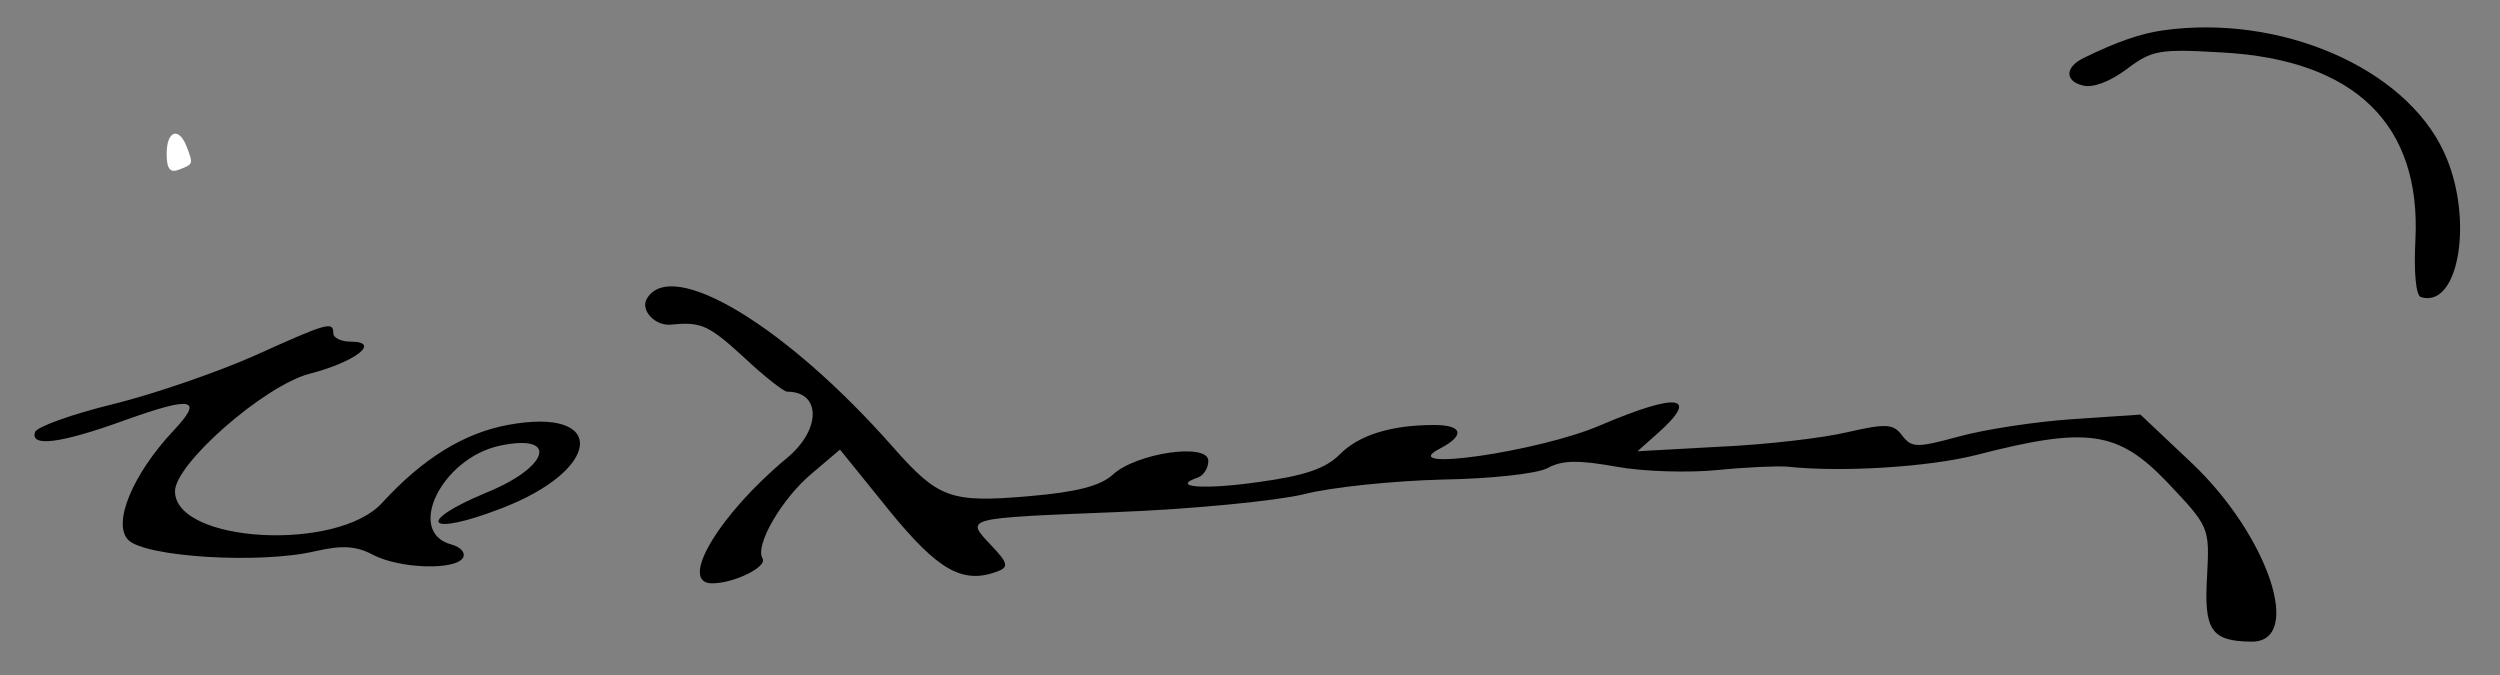 <?xml version="1.0" encoding="utf-8"?>
<!-- Generator: Adobe Illustrator 16.0.0, SVG Export Plug-In . SVG Version: 6.00 Build 0)  -->
<!DOCTYPE svg PUBLIC "-//W3C//DTD SVG 1.1//EN" "http://www.w3.org/Graphics/SVG/1.1/DTD/svg11.dtd">
<svg version="1.1" id="Capa_1" xmlns="http://www.w3.org/2000/svg" xmlns:xlink="http://www.w3.org/1999/xlink" x="0px" y="0px"
	 width="300px" height="81px" viewBox="0 0 300 81" enable-background="new 0 0 300 81" xml:space="preserve">
<rect x="0" y="0" width="300" height="81" fill="#808080" stroke="none"/>
<g transform="translate(0,81) scale(0.05,-0.05)">
	<path d="M5189.999,1547.002c-54.004-7.998-109.004-27.002-189.004-66.006c-45-21.992-45.996-55-2.988-65.996
		c23.984-7.002,65.996,9.004,105.996,39.004c60.996,45.996,77.988,48.994,230.996,40c316.992-18.008,475.996-173.008,461.992-450
		c-3.984-76.006,1.016-133.008,13.008-137.002c93.008-29.004,128.008,193.994,55,348.994
		C5770.995,1457.998,5471.991,1587.002,5189.999,1547.002z"/>
	<path fill="#FFFFFF" d="M400,1250.996c0-35.996,7.998-46.992,30-37.998c34.004,12.998,34.004,12.998,17.998,55
		C429.004,1317.002,400,1305.996,400,1250.996z"/>
	<path d="M1552.998,904.004c-17.998-28.008,20-68.008,59.004-63.008c70.996,7.002,88.994-0.996,175.996-80.996
		c47.002-44.004,92.998-80,101.006-80c81.992,0,81.992-90.996,0-159.003c-163.008-135-262.002-300.996-180-300.996
		c52.998,0,133.994,40,120.996,60c-19.004,30.996,47.002,145,120,205l65.996,55.996L2134.004,395
		C2252.002,250,2310.996,216.993,2395,249.004c25.996,10,24.004,20-15,60.996c-64.004,68.008-70.996,65.996,300,80.996
		c182.002,7.012,384.004,27.012,450,43.008c65.996,16.992,215,31.992,330,35c119.004,1.992,230,14.004,255,27.988
		c35,19.004,74.004,19.004,164.004,3.008c65-11.992,175-15,244.004-8.008c70,7.012,145,10,166.992,8.008
		c130-14.004,338.007-0.996,453.007,28.008c266.992,68.984,340,57.988,457.988-65C5303.007,355,5303.007,355,5296.991,236.993
		c-7.988-130,10-155.996,107.012-156.992c125,0,40,254.004-143.008,428.008L5136.991,625l-162.988-10.996
		c-90-5.996-213.008-25-274.004-42.012C4599.999,545,4588.007,545,4565,575c-20.996,28.008-38.008,29.004-130,8.008
		c-58.008-14.004-195-30-305-35l-200-11.016l45,40c106.992,94.004,55,103.008-135,22.012
		c-145.996-63.007-494.004-113.007-385-55.996C3516.992,575,3510.996,600,3441.992,600c-102.988,0-180.996-24.004-226.992-70.996
		c-34.004-34.004-85-50.996-195-65.996c-132.998-19.004-212.002-12.012-145,10.996c14.004,5,25,22.988,25,40
		c0,44.004-172.998,19.004-229.004-33.008c-30-26.992-85-41.992-202.998-51.992c-187.002-15.996-215.996-5-323.994,116.992
		C1887.998,837.002,1612.998,1002.998,1552.998,904.004z"/>
	<path d="M610,765.996C522.002,726.992,369.004,674.004,270.996,650c-97.998-24.004-181.992-54.004-186.992-66.992
		c-12.002-37.011,62.998-27.011,216.992,28.984C462.998,670,490,664.004,415,585c-97.002-104.003-145.996-221.992-107.002-260.996
		c41.006-40.996,316.006-58.008,447.998-27.012c66.006,15,99.004,13.008,140-8.984c64.004-33.008,196.006-37.012,215-7.012
		c7.002,12.012-5,25.996-26.992,32.012c-111.006,28.984-25,205.996,113.994,236.992c142.998,30.996,122.002-50-30-111.992
		c-172.998-72.012-143.994-107.012,32.998-39.004c245,92.988,258.008,245.996,17.002,200.996
		c-105.996-20-203.994-80.996-300.996-186.992C809.004,295,420,316.993,420,440.997C420,506.993,635,695,742.998,723.008
		C852.002,750.996,915.996,800,842.002,800C819.004,800,800,809.004,800,820C800,850,785,845,610,765.996z"/>
</g>
</svg>
